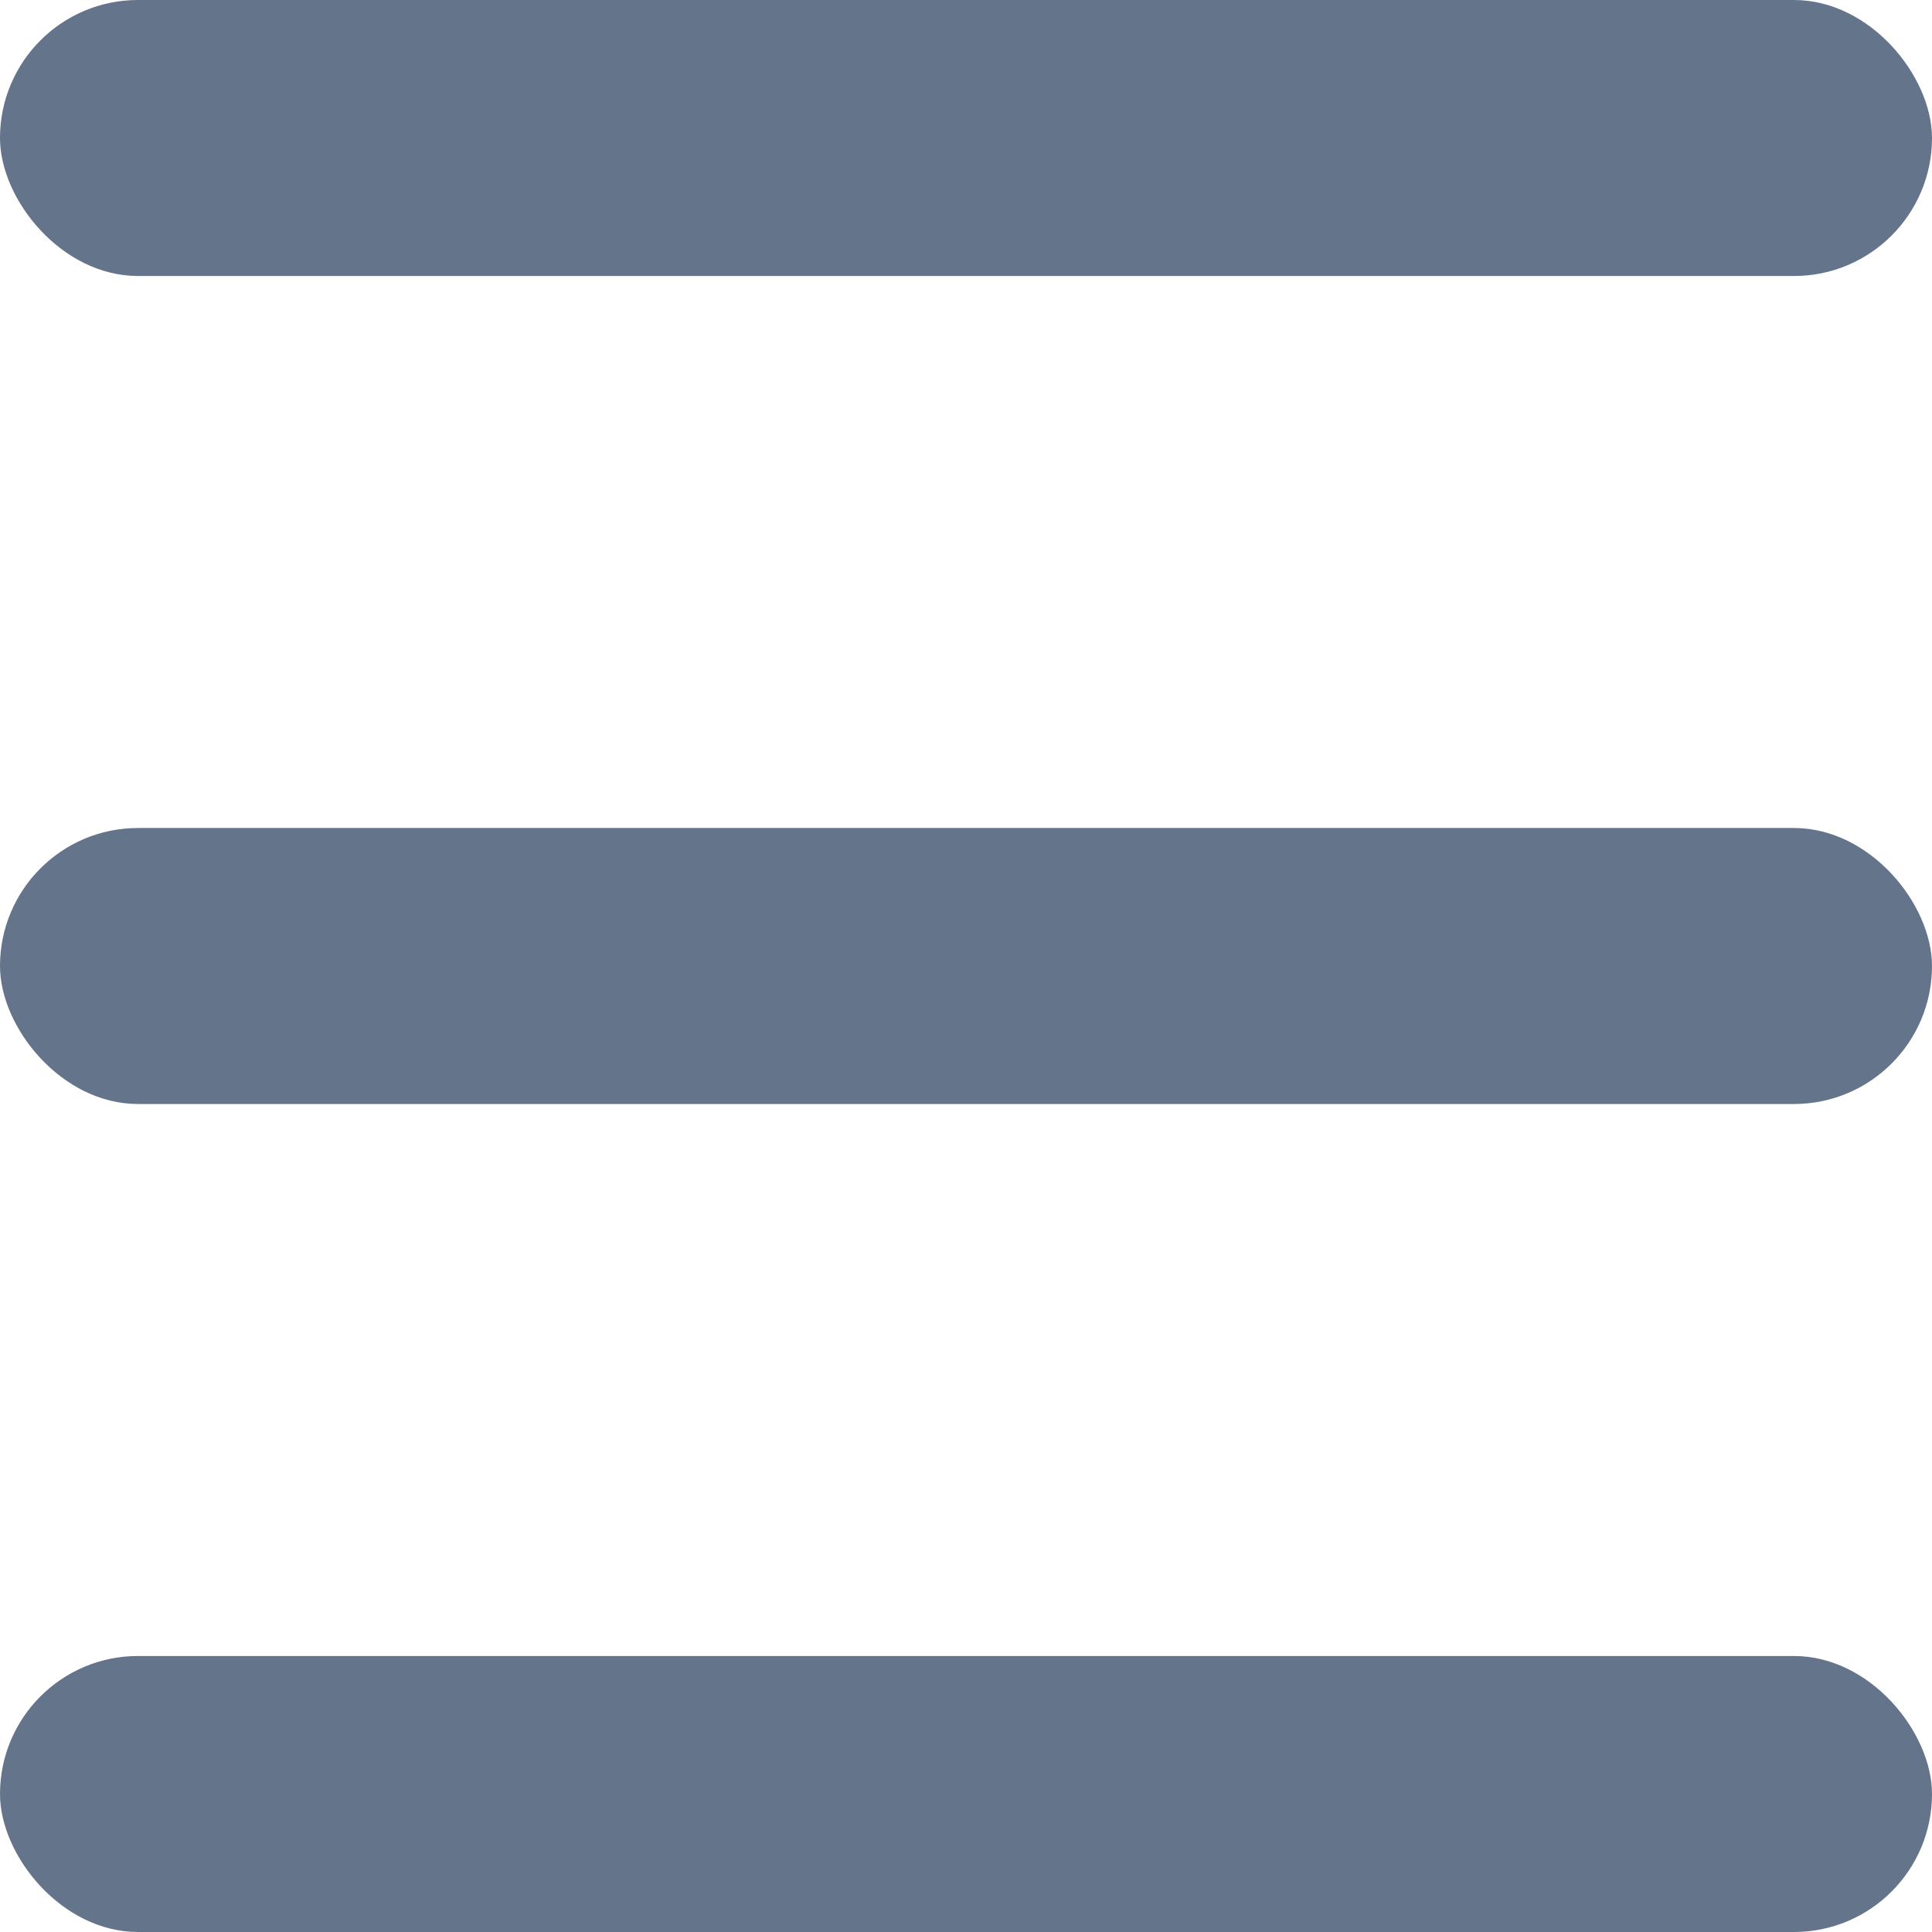 <?xml version="1.0" encoding="UTF-8"?><svg width="28px" height="28px" viewBox="0 0 28 28" version="1.1" xmlns="http://www.w3.org/2000/svg" xmlns:xlink="http://www.w3.org/1999/xlink"><title>编组</title><g id="紫色" stroke="none" stroke-width="1" fill="none" fill-rule="evenodd"><g id="网站移动页" transform="translate(-688, -205)" fill="#64748B"><g id="编组" transform="translate(688, 205)"><rect id="矩形" x="0" y="0" width="28" height="4" rx="2"/><rect id="矩形备份" x="0" y="12" width="28" height="4" rx="2"/><rect id="矩形备份-2" x="0" y="24" width="28" height="4" rx="2"/></g></g></g></svg>